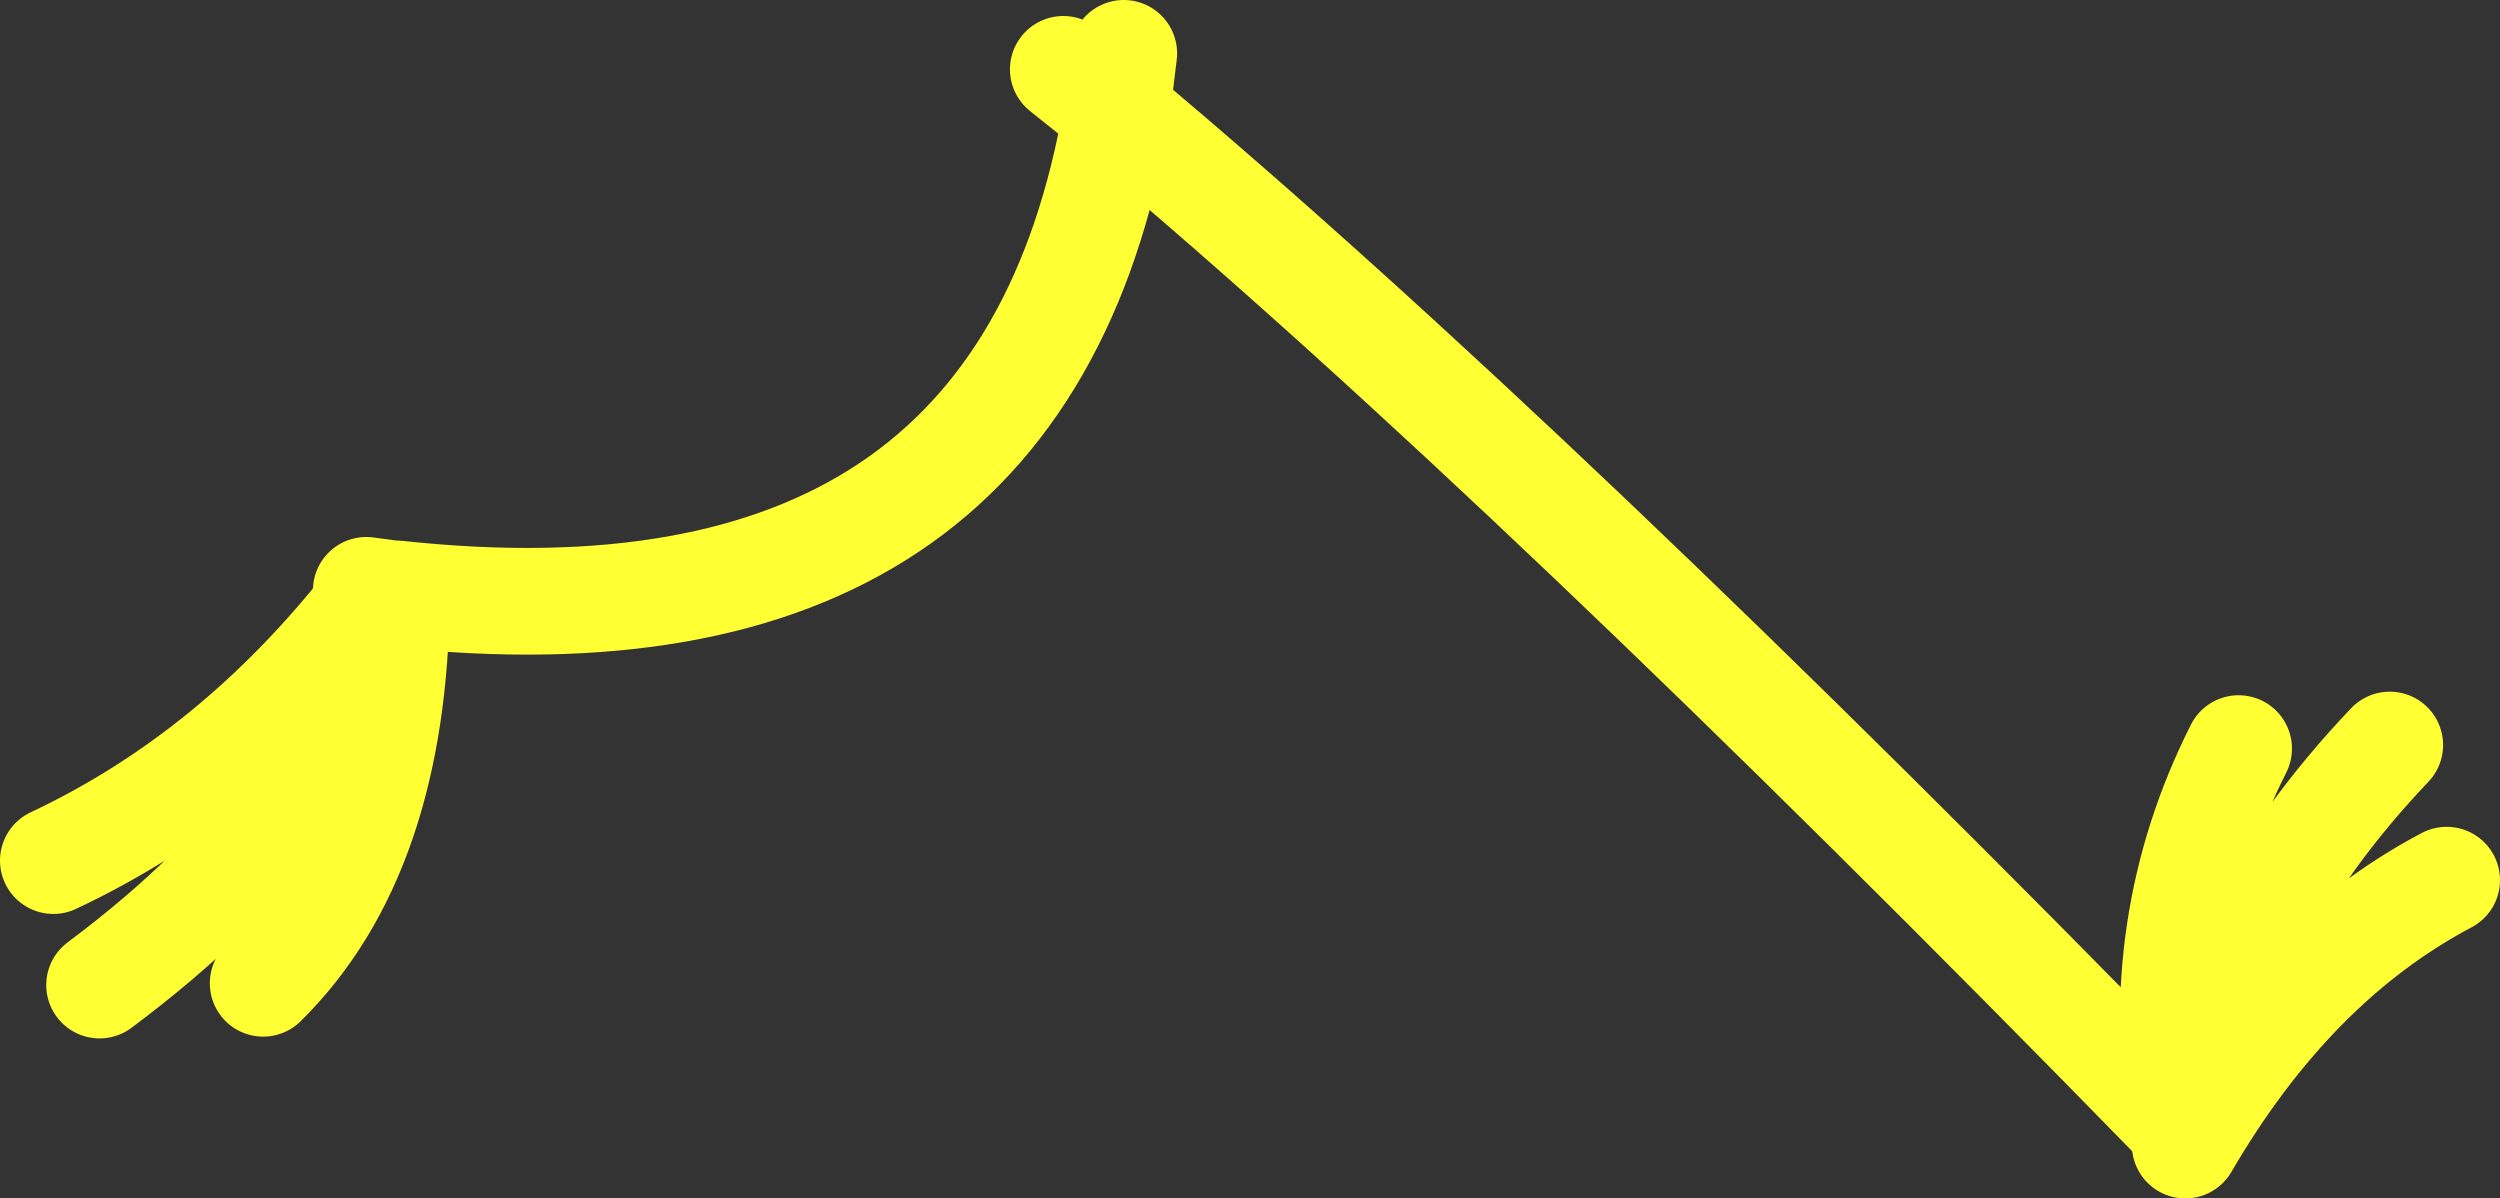 <?xml version="1.0" encoding="UTF-8" standalone="no"?>
<svg xmlns:xlink="http://www.w3.org/1999/xlink" height="33.7px" width="70.3px" xmlns="http://www.w3.org/2000/svg">
  <rect width="100%" height="100%" fill="#333333" stroke="none"/>
  <g transform="matrix(1.0, 0.0, 0.0, 1.0, 131.45, 44.1)">
    <path d="M-101.55 -42.15 L-100.05 -40.95 -99.85 -42.6 M-121.15 -27.5 L-120.4 -27.4 -120.3 -27.4 Q-102.7 -25.5 -100.05 -40.95 -88.35 -31.15 -70.1 -12.45 -71.0 -18.1 -68.5 -23.05 M-128.65 -16.4 Q-121.75 -21.55 -121.05 -27.15 -124.85 -22.3 -129.95 -19.9 M-124.05 -16.45 Q-120.35 -20.1 -120.3 -27.4 M-64.25 -23.15 Q-69.15 -18.0 -70.0 -11.9 -67.0 -17.05 -62.65 -19.35 M-70.1 -12.45 L-70.0 -11.9" fill="none" stroke="#ffff33" stroke-linecap="round" stroke-linejoin="round" stroke-width="3.0"/>
  </g>
</svg>
